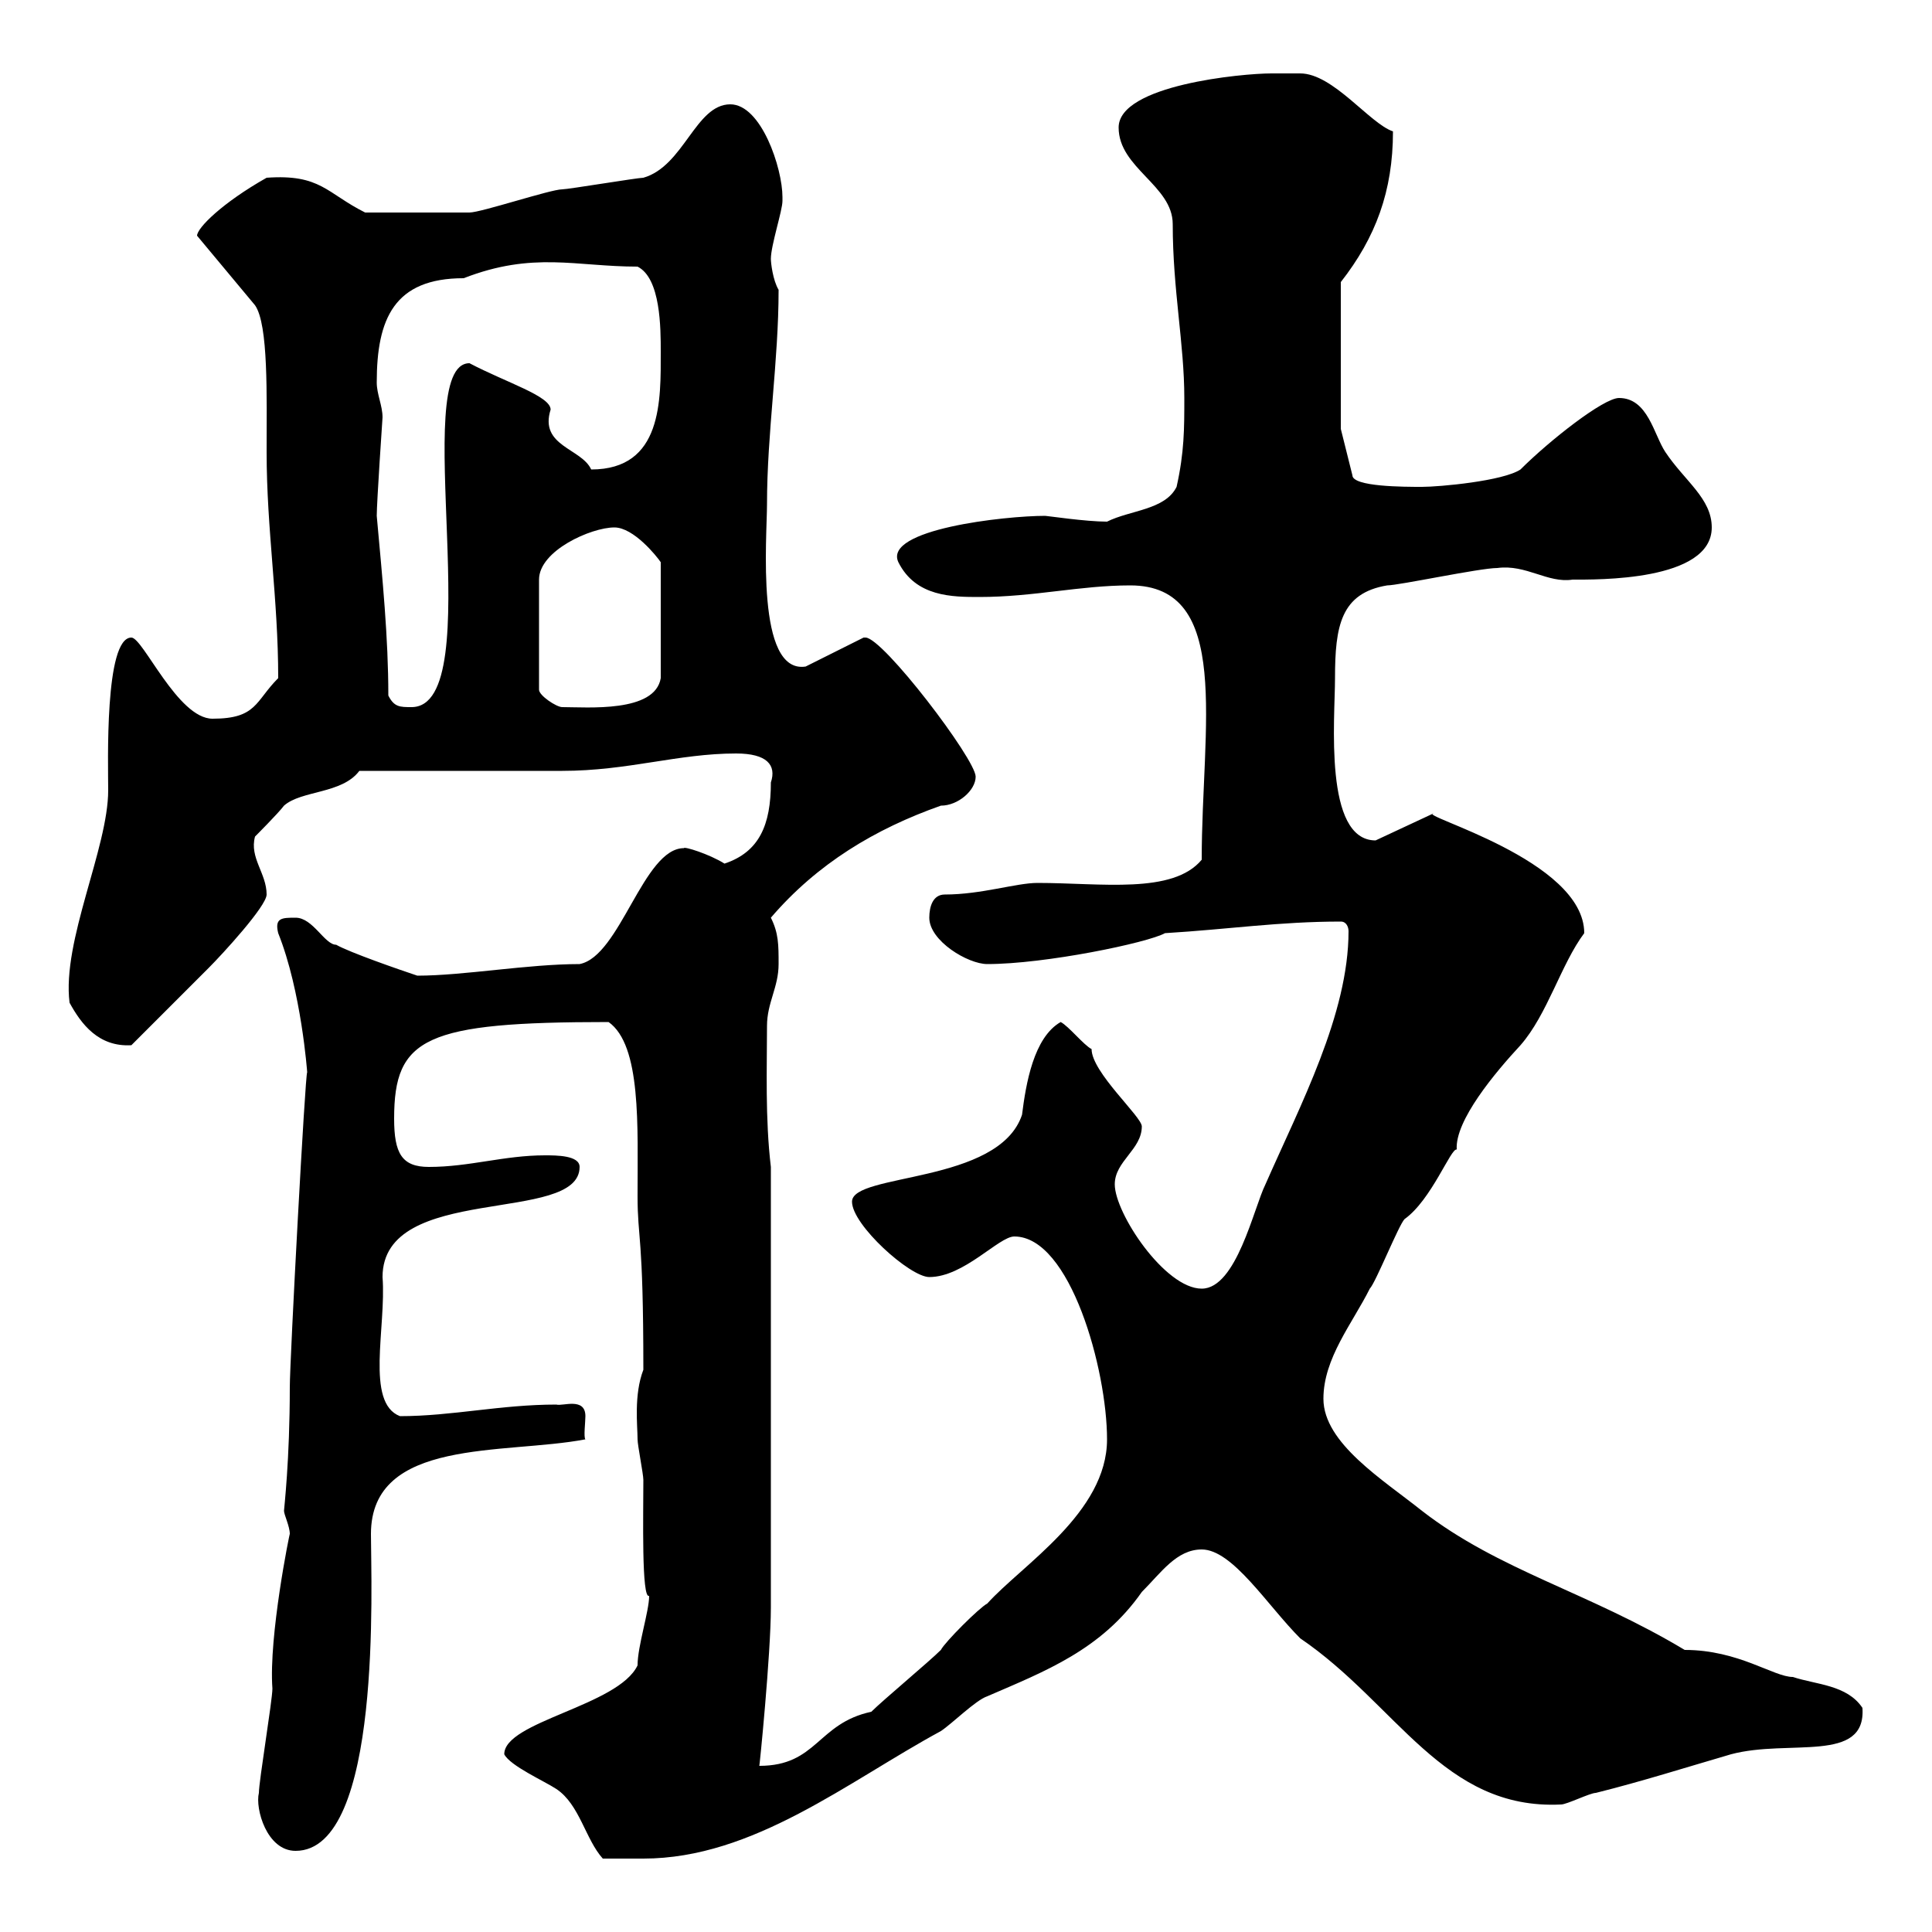 <svg xmlns="http://www.w3.org/2000/svg" xmlns:xlink="http://www.w3.org/1999/xlink" width="300" height="300"><path d="M78.30 272.40C79.20 274.20 84.60 276.60 86.40 277.80C90 280.20 90.90 285.60 93.60 288.60C94.50 288.60 99 288.60 99.90 288.60C117 288.60 131.70 276.60 146.10 268.80C147.90 267.60 151.50 264 153.30 263.40C162.30 259.50 171 256.20 177.30 247.20C180.30 244.20 182.70 240.60 186.60 240.60C191.40 240.60 196.80 249.30 201.90 254.40C216.90 264.60 224.10 281.10 242.40 280.20C243.30 280.20 246.90 278.40 247.80 278.40C255 276.60 261.60 274.50 268.80 272.40C277.80 270 289.80 273.90 289.20 265.20C286.80 261.60 282 261.60 278.40 260.40C275.40 260.40 270 256.20 261.60 256.20C246.60 247.20 232.80 243.90 220.80 234.60C214.80 229.80 205.50 224.10 205.50 217.20C205.50 210.90 210 205.50 212.70 200.10C213.60 199.20 217.20 190.20 218.10 189.30C222.30 186.30 225.30 178.20 226.20 178.50C225.90 174 232.20 166.50 236.10 162.30C240.30 157.50 242.40 149.70 246 144.90C246 133.50 219.90 126.60 222.60 126.30L213.60 130.50C205.50 130.50 207.30 111.60 207.30 105.30C207.30 97.20 208.20 92.10 215.40 90.90C217.20 90.90 229.80 88.20 232.50 88.20C237 87.60 240.30 90.60 244.20 90C247.80 90 265.80 90.30 265.80 81.90C265.80 77.40 261.60 74.70 258.60 70.20C256.80 67.50 255.90 61.80 251.40 61.80C249 61.80 240.60 68.40 236.10 72.90C233.40 74.70 223.50 75.60 220.80 75.60C218.10 75.60 210 75.60 210 73.80L208.20 66.60L208.20 43.80C213.60 36.90 216.30 29.70 216.30 20.40C212.70 19.20 207 11.40 201.90 11.40C201.90 11.40 199.20 11.40 197.40 11.40C192.90 11.40 173.70 13.20 173.70 19.80C173.70 26.10 182.10 28.80 182.10 34.80C182.10 45 183.90 53.40 183.90 61.80C183.90 66.60 183.90 70.20 182.70 75.60C180.90 79.20 175.50 79.20 171.90 81C168.60 81 162.60 80.10 162.30 80.10C156 80.10 137.10 82.20 139.50 87.30C142.20 92.70 147.90 92.70 152.10 92.70C160.50 92.70 167.70 90.90 175.50 90.90C191.40 90.90 186.60 112.80 186.60 133.50C182.10 138.90 171 137.10 161.10 137.10C157.80 137.10 152.40 138.90 146.70 138.90C144.90 138.90 144.30 140.70 144.30 142.50C144.30 146.10 150.30 149.70 153.30 149.70C162.30 149.70 178.20 146.40 180.90 144.90C190.80 144.30 198.60 143.10 208.20 143.10C209.10 143.10 209.40 144 209.40 144.60C209.40 157.50 201.90 171.60 196.50 183.90C194.70 187.50 192 200.10 186.60 200.10C180.90 200.10 173.10 188.40 173.10 183.90C173.10 180.30 177.30 178.50 177.30 174.90C177.30 173.40 169.50 166.50 169.50 162.90C168.30 162.30 165.90 159.30 164.70 158.70C160.50 161.10 159.30 168.30 158.70 173.10C155.10 183.90 132.30 182.10 132.30 186.60C132.30 190.20 141.30 198.30 144.30 198.30C149.70 198.30 155.10 192 157.50 192C166.20 192 171.90 212.70 171.90 223.50C171.90 234.90 158.70 243 153.30 249C152.10 249.60 146.70 255 146.10 256.20C144.30 258 137.10 264 135.30 265.80C126.90 267.60 126.90 274.20 117.90 274.20C117.90 274.80 119.70 256.80 119.70 249.60L119.70 181.20C118.80 173.70 119.10 165.60 119.10 159.30C119.10 155.70 120.90 153.30 120.90 149.70C120.90 146.70 120.90 144.90 119.70 142.50C126.90 134.10 135.90 128.70 146.10 125.10C148.80 125.10 151.50 122.70 151.50 120.60C151.50 117.90 137.10 99 134.40 99C134.10 99 134.10 99 134.10 99L125.10 103.50C117.30 104.70 119.10 83.40 119.10 78.30C119.10 67.20 120.90 56.10 120.90 45C120 43.50 119.70 40.80 119.70 40.20C119.70 38.10 121.50 32.70 121.50 31.20C121.50 31.20 121.50 30.60 121.50 30.60C121.50 26.10 118.20 16.20 113.40 16.20C108 16.20 106.20 25.80 99.90 27.60C99 27.60 88.20 29.40 87.30 29.40C85.50 29.40 74.70 33 72.90 33C69.60 33 63 33 56.70 33C50.70 30 49.80 27 41.40 27.60C34.50 31.50 30.60 35.40 30.60 36.60L39.60 47.40C41.70 50.40 41.40 61.50 41.40 70.20C41.40 82.20 43.20 93 43.20 105.30C39.60 108.90 39.90 111.60 33 111.60C27.60 111.60 22.20 99 20.40 99C16.20 99 16.80 118.80 16.80 122.70C16.80 131.70 9.60 146.10 10.80 155.70C12.60 159 15.30 162.60 20.40 162.30C22.20 160.50 30.60 152.10 32.40 150.30C34.50 148.20 41.40 140.70 41.40 138.90C41.40 135.60 38.70 133.20 39.60 129.90C39.60 129.90 43.20 126.30 44.10 125.10C46.80 122.70 53.10 123.30 55.80 119.70C60.30 119.70 82.80 119.70 87.30 119.70C97.50 119.70 105.30 117 114.30 117C119.10 117 120.60 118.80 119.70 121.50C119.70 128.10 117.90 132.30 112.50 134.10C110.10 132.60 106.20 131.40 106.20 131.70C99.90 131.70 96.30 148.50 90 149.70C81.90 149.70 72 151.50 64.80 151.50C62.10 150.60 54.30 147.90 52.20 146.70C50.40 146.70 48.60 142.50 45.90 142.50C43.80 142.50 42.60 142.50 43.20 144.90C46.80 153.90 47.70 166.50 47.70 166.50C47.40 166.50 45 211.20 45 215.40C45 226.80 44.10 234.30 44.10 234.60C44.10 235.20 45 237 45 238.20C45 237.90 41.70 254.10 42.30 262.20C42.30 264 40.20 276.60 40.20 278.40C39.60 280.80 41.40 287.40 45.90 287.40C59.40 287.40 57.60 245.70 57.60 238.20C57.60 223.20 78.30 225.90 90.90 223.50C90.60 223.20 90.90 220.80 90.90 219.90C90.90 216.90 87.30 218.40 86.40 218.10C77.70 218.10 70.20 219.90 62.10 219.90C56.70 217.80 60 206.10 59.40 198.30C59.40 183.60 90 190.20 90 181.20C90 179.40 86.40 179.40 84.60 179.40C78.30 179.40 72.90 181.20 66.60 181.20C62.40 181.20 61.20 179.10 61.20 173.70C61.20 161.10 66 158.70 94.50 158.70C99.60 162.30 99 174.90 99 185.70C99 192.60 99.90 191.40 99.90 212.70C98.40 216.60 99 221.40 99 223.50C99 224.40 99.90 228.90 99.90 229.80C99.90 235.20 99.60 248.40 100.80 247.80C100.80 250.20 99 255.60 99 258.60C96 264.90 78.30 267.30 78.30 272.40ZM60.30 108C60.30 99 59.40 90 58.50 80.10C58.50 78 59.40 64.80 59.40 64.80C59.40 63 58.50 61.20 58.50 59.40C58.50 49.50 61.20 43.20 72 43.20C82.80 39 89.40 41.40 99 41.40C102.60 43.20 102.60 51 102.60 54.60C102.60 62.10 102.90 72.90 91.80 72.90C90.30 69.60 83.70 69.30 85.50 63.60C85.50 61.50 78.60 59.40 72.90 56.40C63.30 56.40 76.20 109.80 63.90 109.80C62.10 109.80 61.20 109.80 60.30 108ZM95.40 81.90C98.40 81.90 102 86.40 102.60 87.30L102.60 105.30C101.70 110.70 91.20 109.80 87.30 109.80C86.40 109.80 83.70 108 83.70 107.10L83.70 90C83.70 85.50 91.80 81.90 95.40 81.90Z"/></svg>
